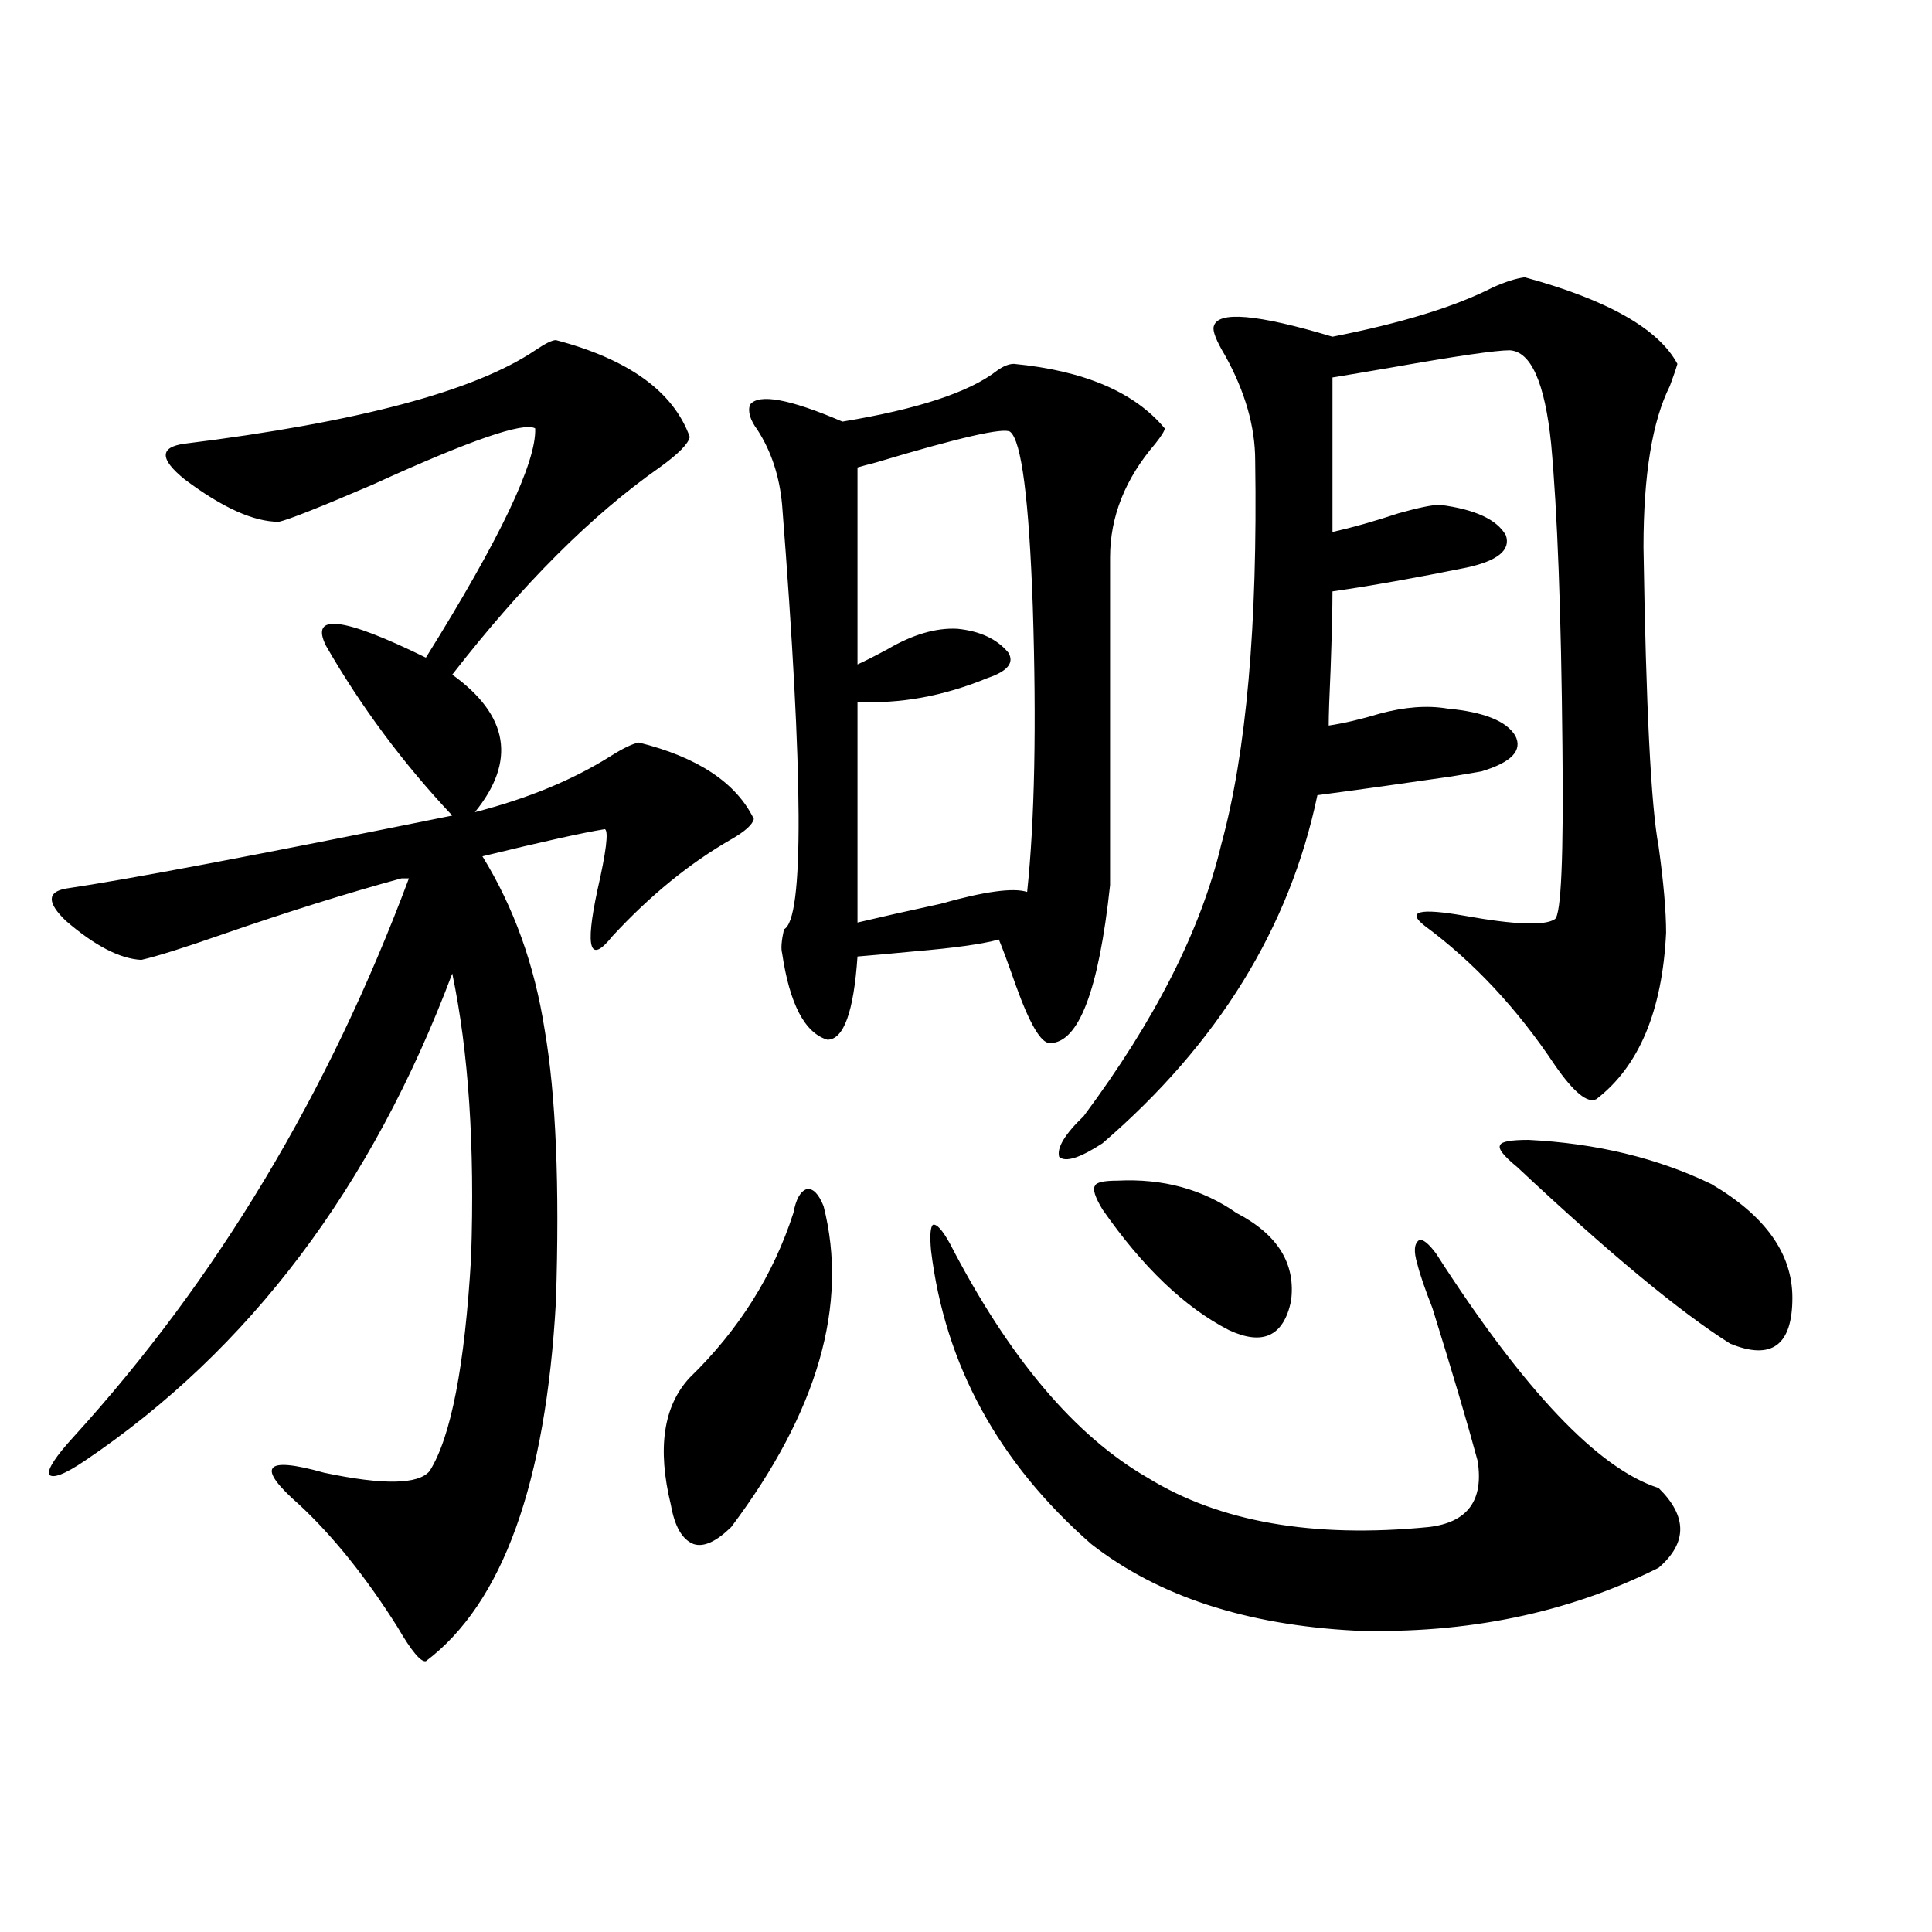<?xml version="1.0" encoding="utf-8"?>
<!-- Generator: Adobe Illustrator 16.0.0, SVG Export Plug-In . SVG Version: 6.00 Build 0)  -->
<!DOCTYPE svg PUBLIC "-//W3C//DTD SVG 1.1//EN" "http://www.w3.org/Graphics/SVG/1.1/DTD/svg11.dtd">
<svg version="1.1" id="图层_1" xmlns="http://www.w3.org/2000/svg" xmlns:xlink="http://www.w3.org/1999/xlink" x="0px" y="0px"
	 width="1000px" height="1000px" viewBox="0 0 1000 1000" enable-background="new 0 0 1000 1000" xml:space="preserve">
<path d="M287.749,176.039c37.713,9.97,60.807,26.669,69.267,50.098c-0.655,3.516-5.854,8.789-15.609,15.82
	c-35.121,24.609-70.897,60.356-107.314,107.227c29.268,21.094,33.17,44.824,11.707,71.191c27.316-7.031,50.73-16.699,70.242-29.004
	c6.494-4.093,11.372-6.44,14.634-7.031c30.563,7.622,50.396,20.806,59.511,39.551c-0.655,2.938-4.558,6.454-11.707,10.547
	c-21.463,12.305-41.95,29.004-61.462,50.098c-11.707,14.653-14.313,6.743-7.805-23.73c4.543-19.913,5.854-30.46,3.902-31.641
	c-11.066,1.758-32.194,6.454-63.413,14.063c16.25,26.367,26.981,56.25,32.194,89.648c5.854,33.989,7.805,80.859,5.854,140.625
	c-5.213,94.345-27.651,156.445-67.315,186.328c-2.606,0.577-7.484-5.273-14.634-17.578c-16.265-25.79-33.17-46.87-50.73-63.281
	c-22.773-19.913-18.536-25.488,12.683-16.699c30.563,6.454,48.779,6.152,54.633-0.879c11.052-17.578,18.201-54.492,21.463-110.742
	c1.951-57.417-1.311-106.348-9.756-146.777C192.462,614.613,129.049,698.7,43.853,756.117c-10.411,7.031-16.585,9.38-18.536,7.031
	c-0.655-2.925,3.567-9.366,12.683-19.336c74.145-81.437,132.024-177.827,173.654-289.16h-3.902
	c-27.972,7.622-58.87,17.29-92.681,29.004c-20.167,7.031-34.146,11.426-41.95,13.184c-11.066-0.577-24.069-7.319-39.023-20.215
	c-9.756-9.366-9.756-14.941,0-16.699c31.859-4.683,98.534-17.276,199.995-37.793c-25.365-26.944-47.163-56.25-65.364-87.891
	c-8.46-16.987,8.78-14.941,51.706,6.152c38.368-61.523,57.225-101.074,56.584-118.652c-5.854-3.516-33.825,6.152-83.9,29.004
	c-27.316,11.728-43.581,18.169-48.779,19.336c-13.018,0-29.268-7.319-48.779-21.973c-13.018-10.547-13.018-16.699,0-18.457
	c89.754-11.124,150.24-27.246,181.459-48.34C282.216,177.797,285.798,176.039,287.749,176.039z M426.282,624.281
	c13.003,50.977-2.927,106.348-47.804,166.113c-7.805,7.622-14.313,10.547-19.512,8.789c-5.854-2.335-9.756-9.077-11.707-20.215
	c-7.164-29.292-3.902-51.265,9.756-65.918c25.365-24.609,43.246-53.022,53.657-85.254c1.296-7.031,3.567-11.124,6.829-12.305
	C420.749,614.915,423.676,617.841,426.282,624.281z M524.816,188.344c36.417,3.516,62.438,14.653,78.047,33.398
	c0,1.181-1.631,3.817-4.878,7.91c-15.609,18.169-23.414,37.793-23.414,58.887v169.629c-5.854,54.492-16.265,81.738-31.219,81.738
	c-4.558,0-10.411-9.956-17.561-29.883c-3.902-11.124-6.829-19.034-8.78-23.73c-8.46,2.349-23.094,4.395-43.901,6.152
	c-12.362,1.181-22.118,2.06-29.268,2.637c-1.951,28.716-7.164,43.066-15.609,43.066c-11.707-3.516-19.512-18.457-23.414-44.824
	c-0.655-2.335-0.335-6.44,0.976-12.305c10.396-5.273,10.076-78.511-0.976-219.727c-1.311-14.64-5.533-27.534-12.683-38.672
	c-3.902-5.273-5.213-9.668-3.902-13.184c4.543-5.851,20.487-2.925,47.804,8.789c39.023-6.44,65.685-15.229,79.998-26.367
	C519.283,189.524,522.21,188.344,524.816,188.344z M522.865,223.5c-3.262-2.335-26.341,2.938-69.267,15.82
	c-4.558,1.181-7.805,2.06-9.756,2.637V343.91c3.902-1.758,9.101-4.395,15.609-7.91c13.003-7.608,25.03-11.124,36.097-10.547
	c11.707,1.181,20.487,5.273,26.341,12.305c3.247,5.273-0.335,9.668-10.731,13.184c-22.773,9.38-45.212,13.485-67.315,12.305v114.258
	c12.348-2.925,26.661-6.152,42.926-9.668c22.759-6.44,37.713-8.487,44.877-6.152c3.902-36.914,4.878-86.133,2.927-147.656
	C532.621,258.368,528.719,228.196,522.865,223.5z M481.891,647.133c-0.655-7.608-0.335-12.003,0.976-13.184
	c1.951-0.577,4.878,2.637,8.78,9.668c30.563,59.188,64.709,99.618,102.437,121.289c37.072,22.852,85.517,31.353,145.362,25.488
	c20.152-2.335,28.612-13.761,25.365-34.277c-5.213-19.336-13.018-45.703-23.414-79.102c-3.902-9.956-6.509-17.578-7.805-22.852
	c-1.951-6.44-1.631-10.547,0.976-12.305c1.951-0.577,4.878,1.758,8.78,7.031c45.518,70.903,83.9,111.333,115.119,121.289
	c14.954,14.653,14.954,28.427,0,41.309c-46.828,23.429-99.189,34.277-157.069,32.52c-56.584-2.938-102.116-17.88-136.582-44.824
	C516.677,756.996,489.04,706.321,481.891,647.133z M789.2,143.52c42.926,11.728,69.267,26.669,79.022,44.824
	c-0.655,2.349-1.951,6.152-3.902,11.426c-9.115,18.169-13.658,46.005-13.658,83.496c1.296,82.617,3.902,134.185,7.805,154.688
	c2.592,18.759,3.902,33.7,3.902,44.824c-1.951,40.43-13.993,69.146-36.097,86.133c-4.558,2.349-11.707-3.516-21.463-17.578
	c-19.512-29.292-41.95-53.312-67.315-72.07c-9.756-7.608-2.927-9.366,20.487-5.273c26.006,4.696,41.615,5.273,46.828,1.758
	c3.247-2.335,4.543-32.218,3.902-89.648c-0.655-69.132-2.606-121.289-5.854-156.445c-3.262-31.641-10.411-47.749-21.463-48.34
	c-7.164,0-27.316,2.938-60.486,8.789c-13.658,2.349-24.069,4.106-31.219,5.273v79.98c10.396-2.335,21.783-5.562,34.146-9.668
	c10.396-2.925,17.561-4.395,21.463-4.395c18.201,2.349,29.588,7.622,34.146,15.82c2.592,7.622-4.237,13.184-20.487,16.699
	c-26.021,5.273-49.114,9.38-69.267,12.305c0,8.789-0.335,22.274-0.976,40.43c-0.655,14.063-0.976,23.73-0.976,29.004
	c7.805-1.167,16.585-3.214,26.341-6.152c13.003-3.516,24.71-4.395,35.121-2.637c18.856,1.758,30.563,6.454,35.121,14.063
	c3.902,7.622-1.951,13.774-17.561,18.457c-3.262,0.591-8.46,1.47-15.609,2.637c-24.069,3.516-47.163,6.743-69.267,9.668
	c-14.313,68.555-51.386,128.622-111.217,180.176c-11.707,7.622-19.191,9.97-22.438,7.031c-1.311-4.683,2.927-11.714,12.683-21.094
	c37.072-49.796,60.807-96.68,71.218-140.625c13.003-47.461,18.856-113.667,17.561-198.633c0-17.578-5.213-35.733-15.609-54.492
	c-4.558-7.608-6.509-12.593-5.854-14.941c1.951-8.198,22.438-6.44,61.462,5.273c35.762-7.031,63.413-15.519,82.925-25.488
	C779.109,145.868,784.643,144.11,789.2,143.52z M578.474,611.098c23.414-1.167,43.901,4.395,61.462,16.699
	c21.463,11.138,30.884,26.367,28.292,45.703c-3.902,18.169-14.634,23.153-32.194,14.941c-22.773-11.714-44.557-32.52-65.364-62.402
	c-3.902-6.44-5.213-10.547-3.902-12.305C567.407,611.977,571.31,611.098,578.474,611.098z M791.151,590.004
	c35.121,1.758,66.66,9.38,94.632,22.852c27.957,16.411,41.95,36.035,41.95,58.887c0,24.609-10.731,32.52-32.194,23.73
	c-26.021-16.397-62.772-46.87-110.241-91.406c-7.164-5.851-10.091-9.668-8.78-11.426
	C777.158,590.883,782.036,590.004,791.151,590.004z"/>
</svg>

